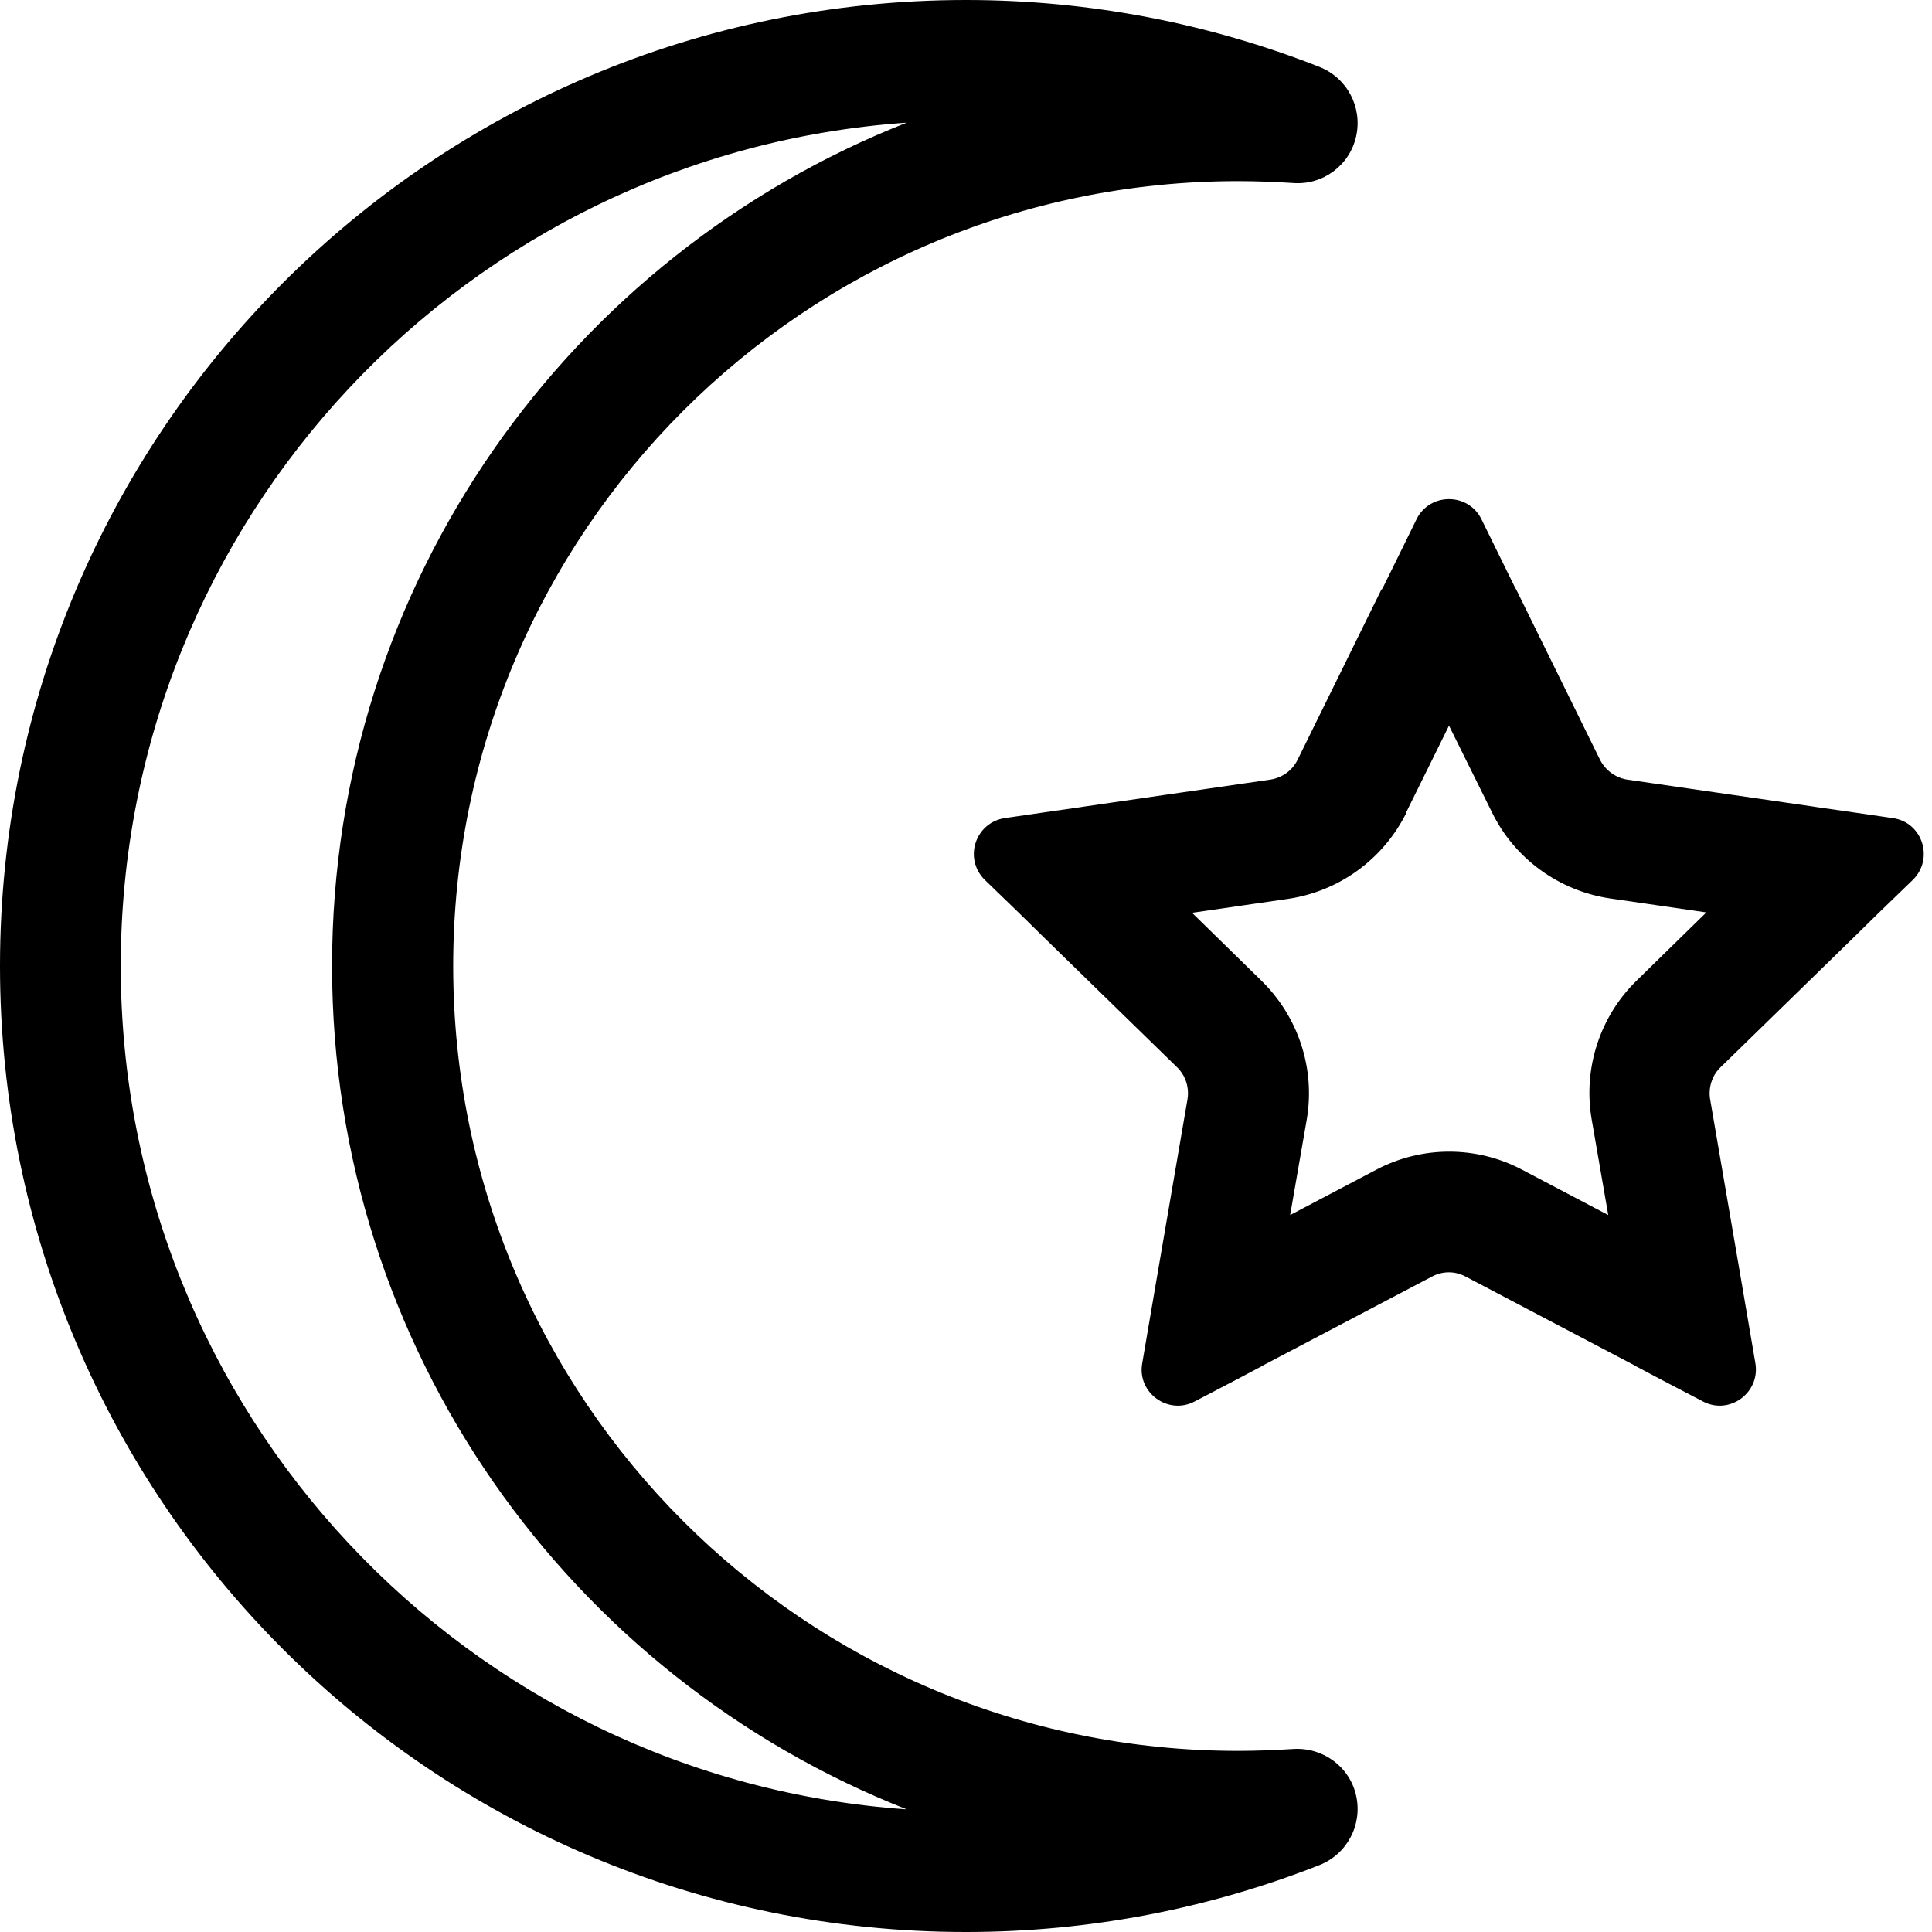 <svg xmlns="http://www.w3.org/2000/svg" viewBox="0 0 512 512"><!--! Font Awesome Pro 6.5.2 by @fontawesome - https://fontawesome.com License - https://fontawesome.com/license (Commercial License) Copyright 2024 Fonticons, Inc. --><path d="M32 256c0 118.4 91.9 215.4 208.3 223.5C151.1 444.4 88 357.6 88 256S151.1 67.6 240.3 32.5C123.9 40.6 32 137.6 32 256zM349.6 17.7c7.4 2.9 11.5 10.7 9.8 18.4s-8.8 13-16.7 12.4c-4.8-.3-9.7-.5-14.6-.5c-114.9 0-208 93.1-208 208s93.1 208 208 208c4.9 0 9.8-.2 14.6-.5c7.9-.5 15 4.7 16.7 12.4s-2.4 15.5-9.8 18.4C320.6 505.7 289 512 256 512C114.6 512 0 397.4 0 256S114.6 0 256 0c33 0 64.6 6.3 93.6 17.7zm16.6 138.5l.3-.5 3.4-6.9 5.5-11.2c3.5-7.1 13.7-7.1 17.2 0l5.5 11.2 3.4 6.9 .3 .5 22.2 45.1c1.4 2.8 4.1 4.8 7.2 5.3l49.7 7.2 .6 .1 7.7 1.1 12.4 1.8c7.9 1.1 11 10.8 5.3 16.4l-9 8.7-5.5 5.4-.4 .4-36 35.1c-2.3 2.2-3.3 5.4-2.8 8.5l8.5 49.5 .1 .6 1.3 7.6 2.1 12.3c1.3 7.8-6.9 13.8-13.9 10.1l-11.1-5.8-6.8-3.6-.5-.3-44.5-23.4c-2.8-1.5-6.1-1.5-8.9 0L335 361.7l-.5 .3-6.8 3.6-11.1 5.8c-7 3.7-15.3-2.3-13.9-10.1l2.1-12.3 1.3-7.6 .1-.6 8.5-49.5c.5-3.1-.5-6.3-2.8-8.5l-36-35.1-.4-.4-5.5-5.4-9-8.7c-5.7-5.6-2.6-15.2 5.3-16.4l12.4-1.8 7.7-1.1 .6-.1 49.7-7.2c3.1-.5 5.8-2.4 7.2-5.3l22.2-45.1zm6.5 59.2c-6.1 12.3-17.8 20.8-31.3 22.8l-25.5 3.7 18.4 18c9.8 9.6 14.3 23.3 12 36.8L341.9 322l22.8-12c12.1-6.4 26.6-6.4 38.7 0l22.8 12-4.4-25.4c-2.3-13.5 2.2-27.3 12-36.8l18.4-18-25.5-3.7c-13.5-2-25.3-10.5-31.3-22.8L384 192.3l-11.4 23.1z"/></svg>